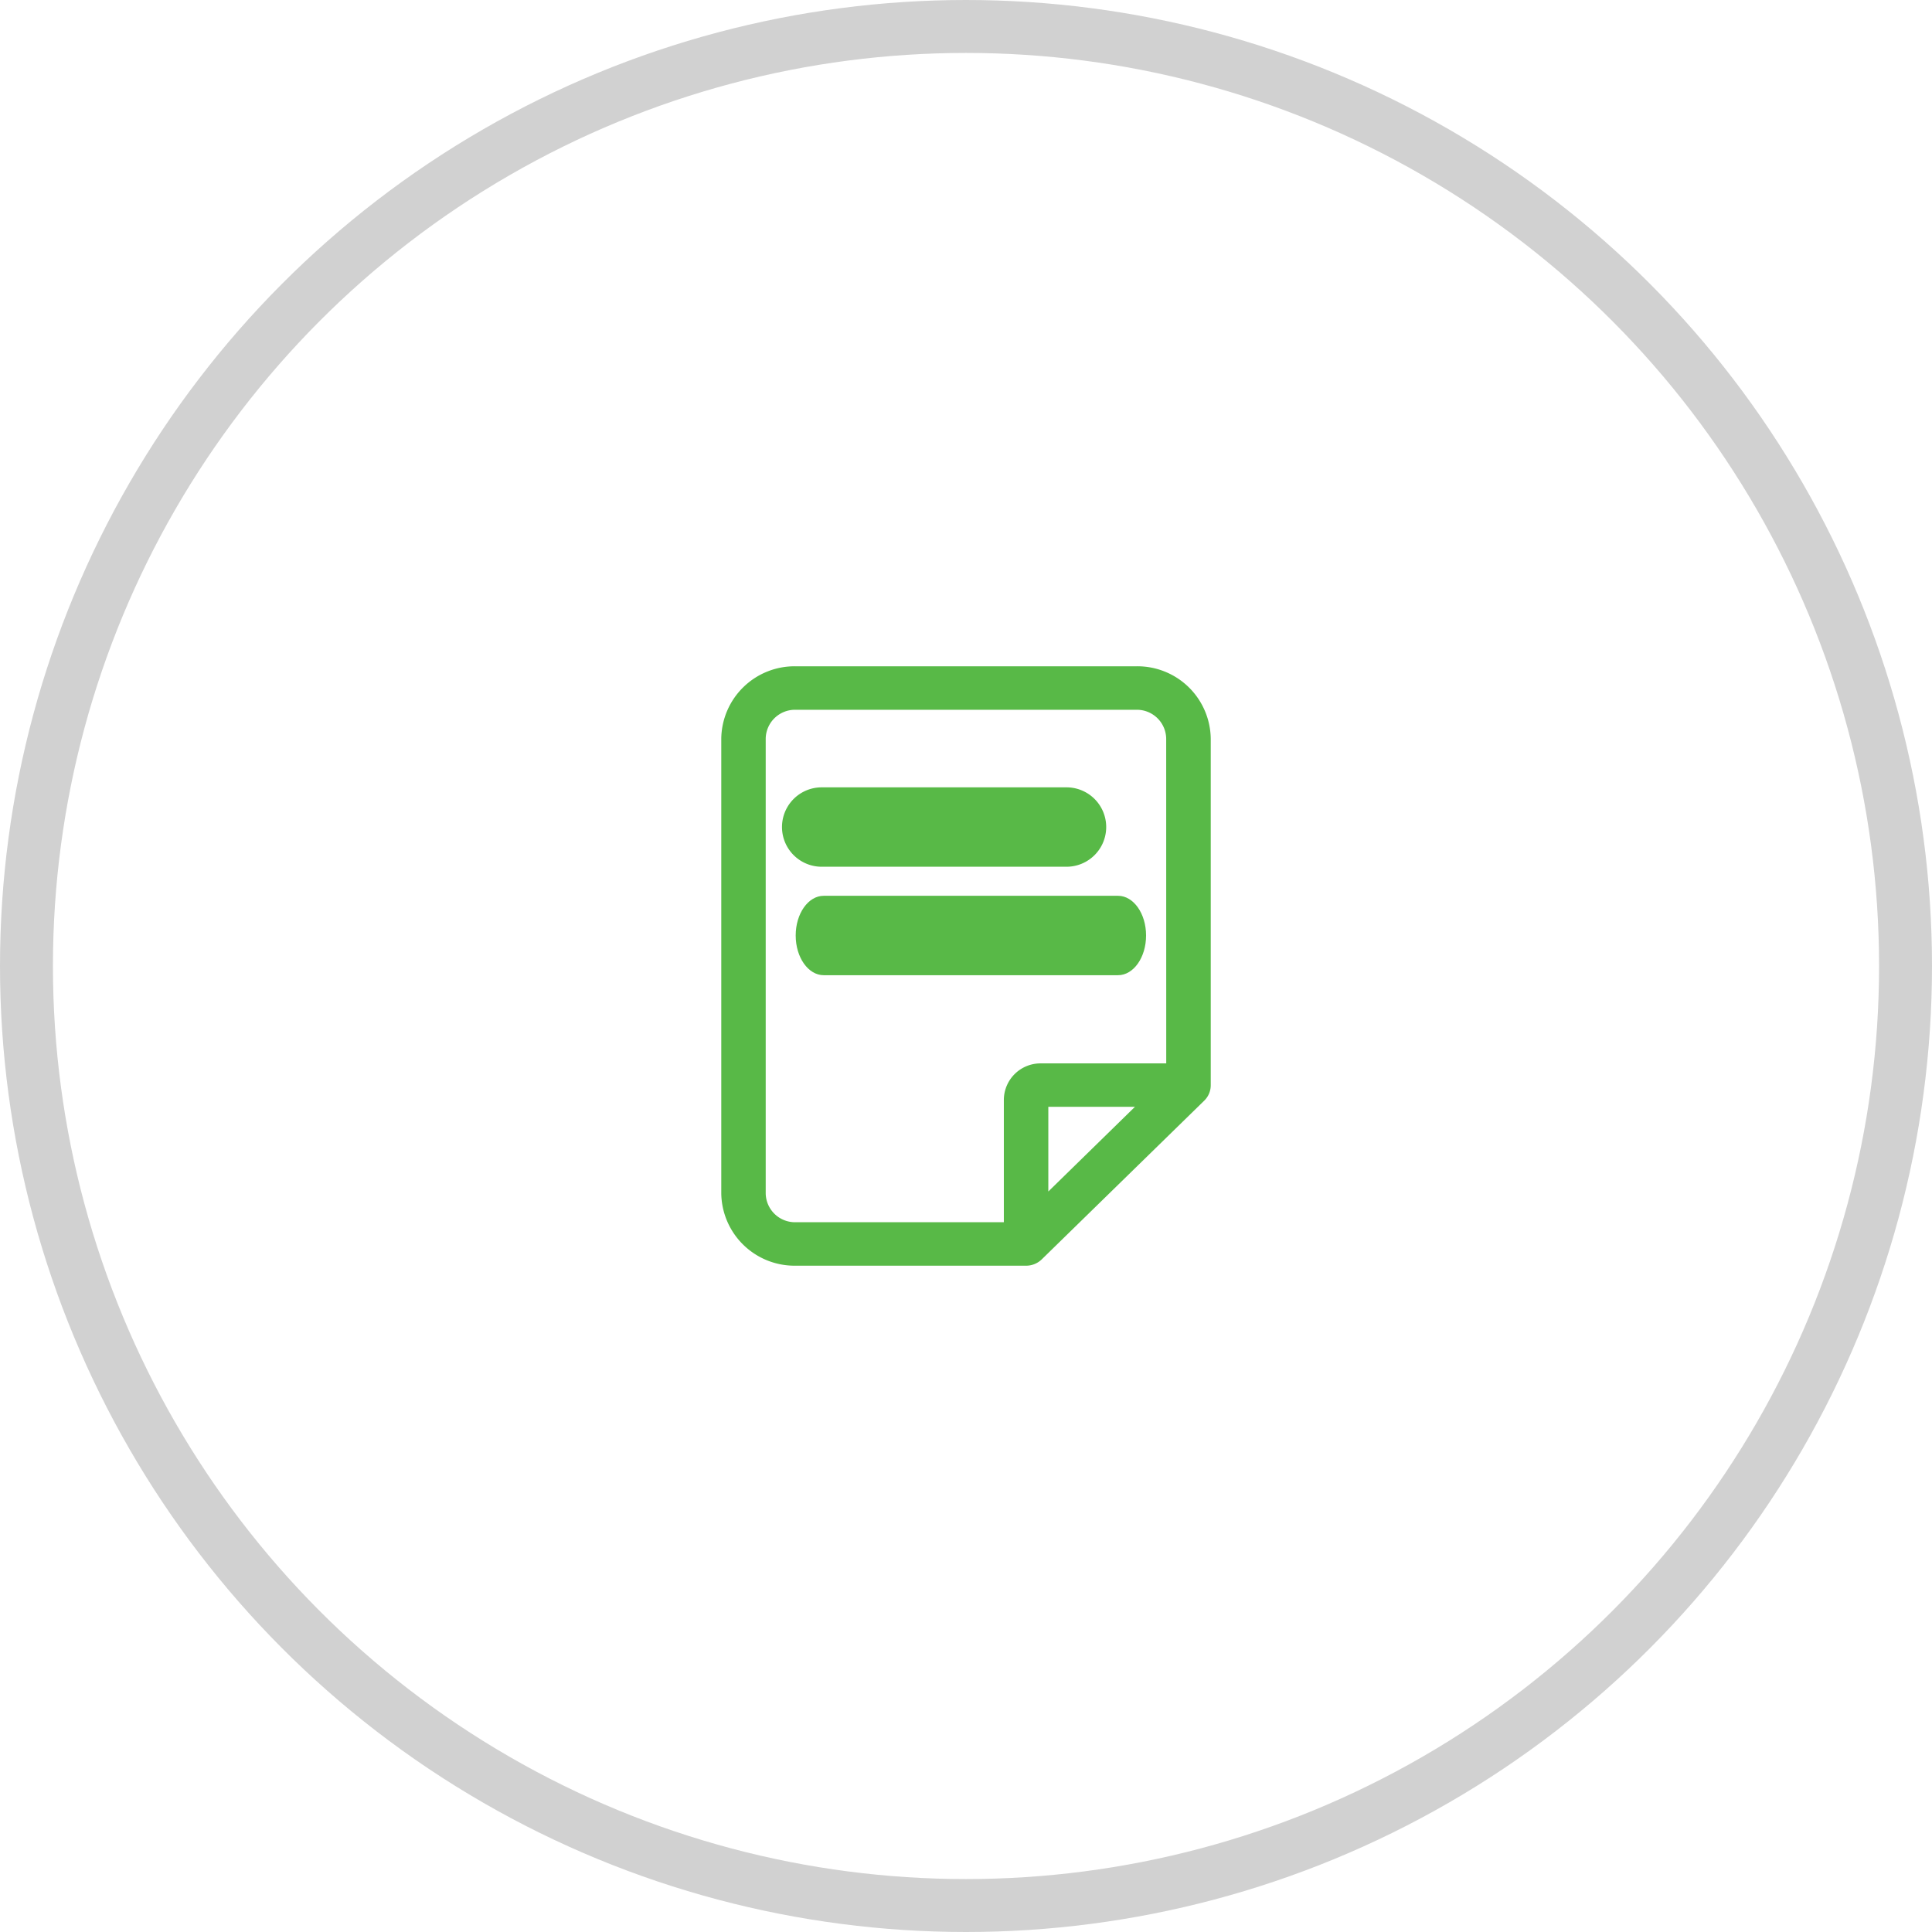 <svg xmlns="http://www.w3.org/2000/svg" width="146" height="146" viewBox="0 0 146 146"><g id="Group_11" data-name="Group 11" transform="translate(-263 -1224)"><g id="Ellipse_15" data-name="Ellipse 15" transform="translate(263 1224)" fill="none" stroke="#d1d1d1" stroke-width="4"><circle cx="73" cy="73" r="73" stroke="none"/><circle cx="73" cy="73" r="71" fill="none"/></g><g id="noun_Document_1366044" transform="translate(300.506 1265.711)" fill="#58b947"><path id="Path_177" data-name="Path 177" d="M48.384 8.64H22.6a5.541 5.541 0 00-5.6 5.476v34.345a5.541 5.541 0 005.6 5.476h17.434a1.7 1.7 0 001.188-.482l12.285-12a1.623 1.623 0 00.482-1.161V14.116a5.541 5.541 0 00-5.605-5.476zm-6.669 39.69v-6.4h6.546zm8.911-9.681h-9.472a2.771 2.771 0 00-2.8 2.738v9.265H22.6a2.216 2.216 0 01-2.242-2.19V14.116a2.216 2.216 0 012.242-2.19h25.78a2.216 2.216 0 012.242 2.19z"/><path id="Path_178" data-name="Path 178" d="M35.25 32.5h18.5a3 3 0 100-6h-18.5a3 3 0 100 6z" transform="translate(-10.661 -8.712)"/><path id="Path_179" data-name="Path 179" d="M56.61 42.5H34.368c-1.17 0-2.118 1.343-2.118 3s.948 3 2.118 3H56.61c1.17 0 2.118-1.343 2.118-3s-.948-3-2.118-3z" transform="translate(-9.626 -16.516)"/></g></g></svg>